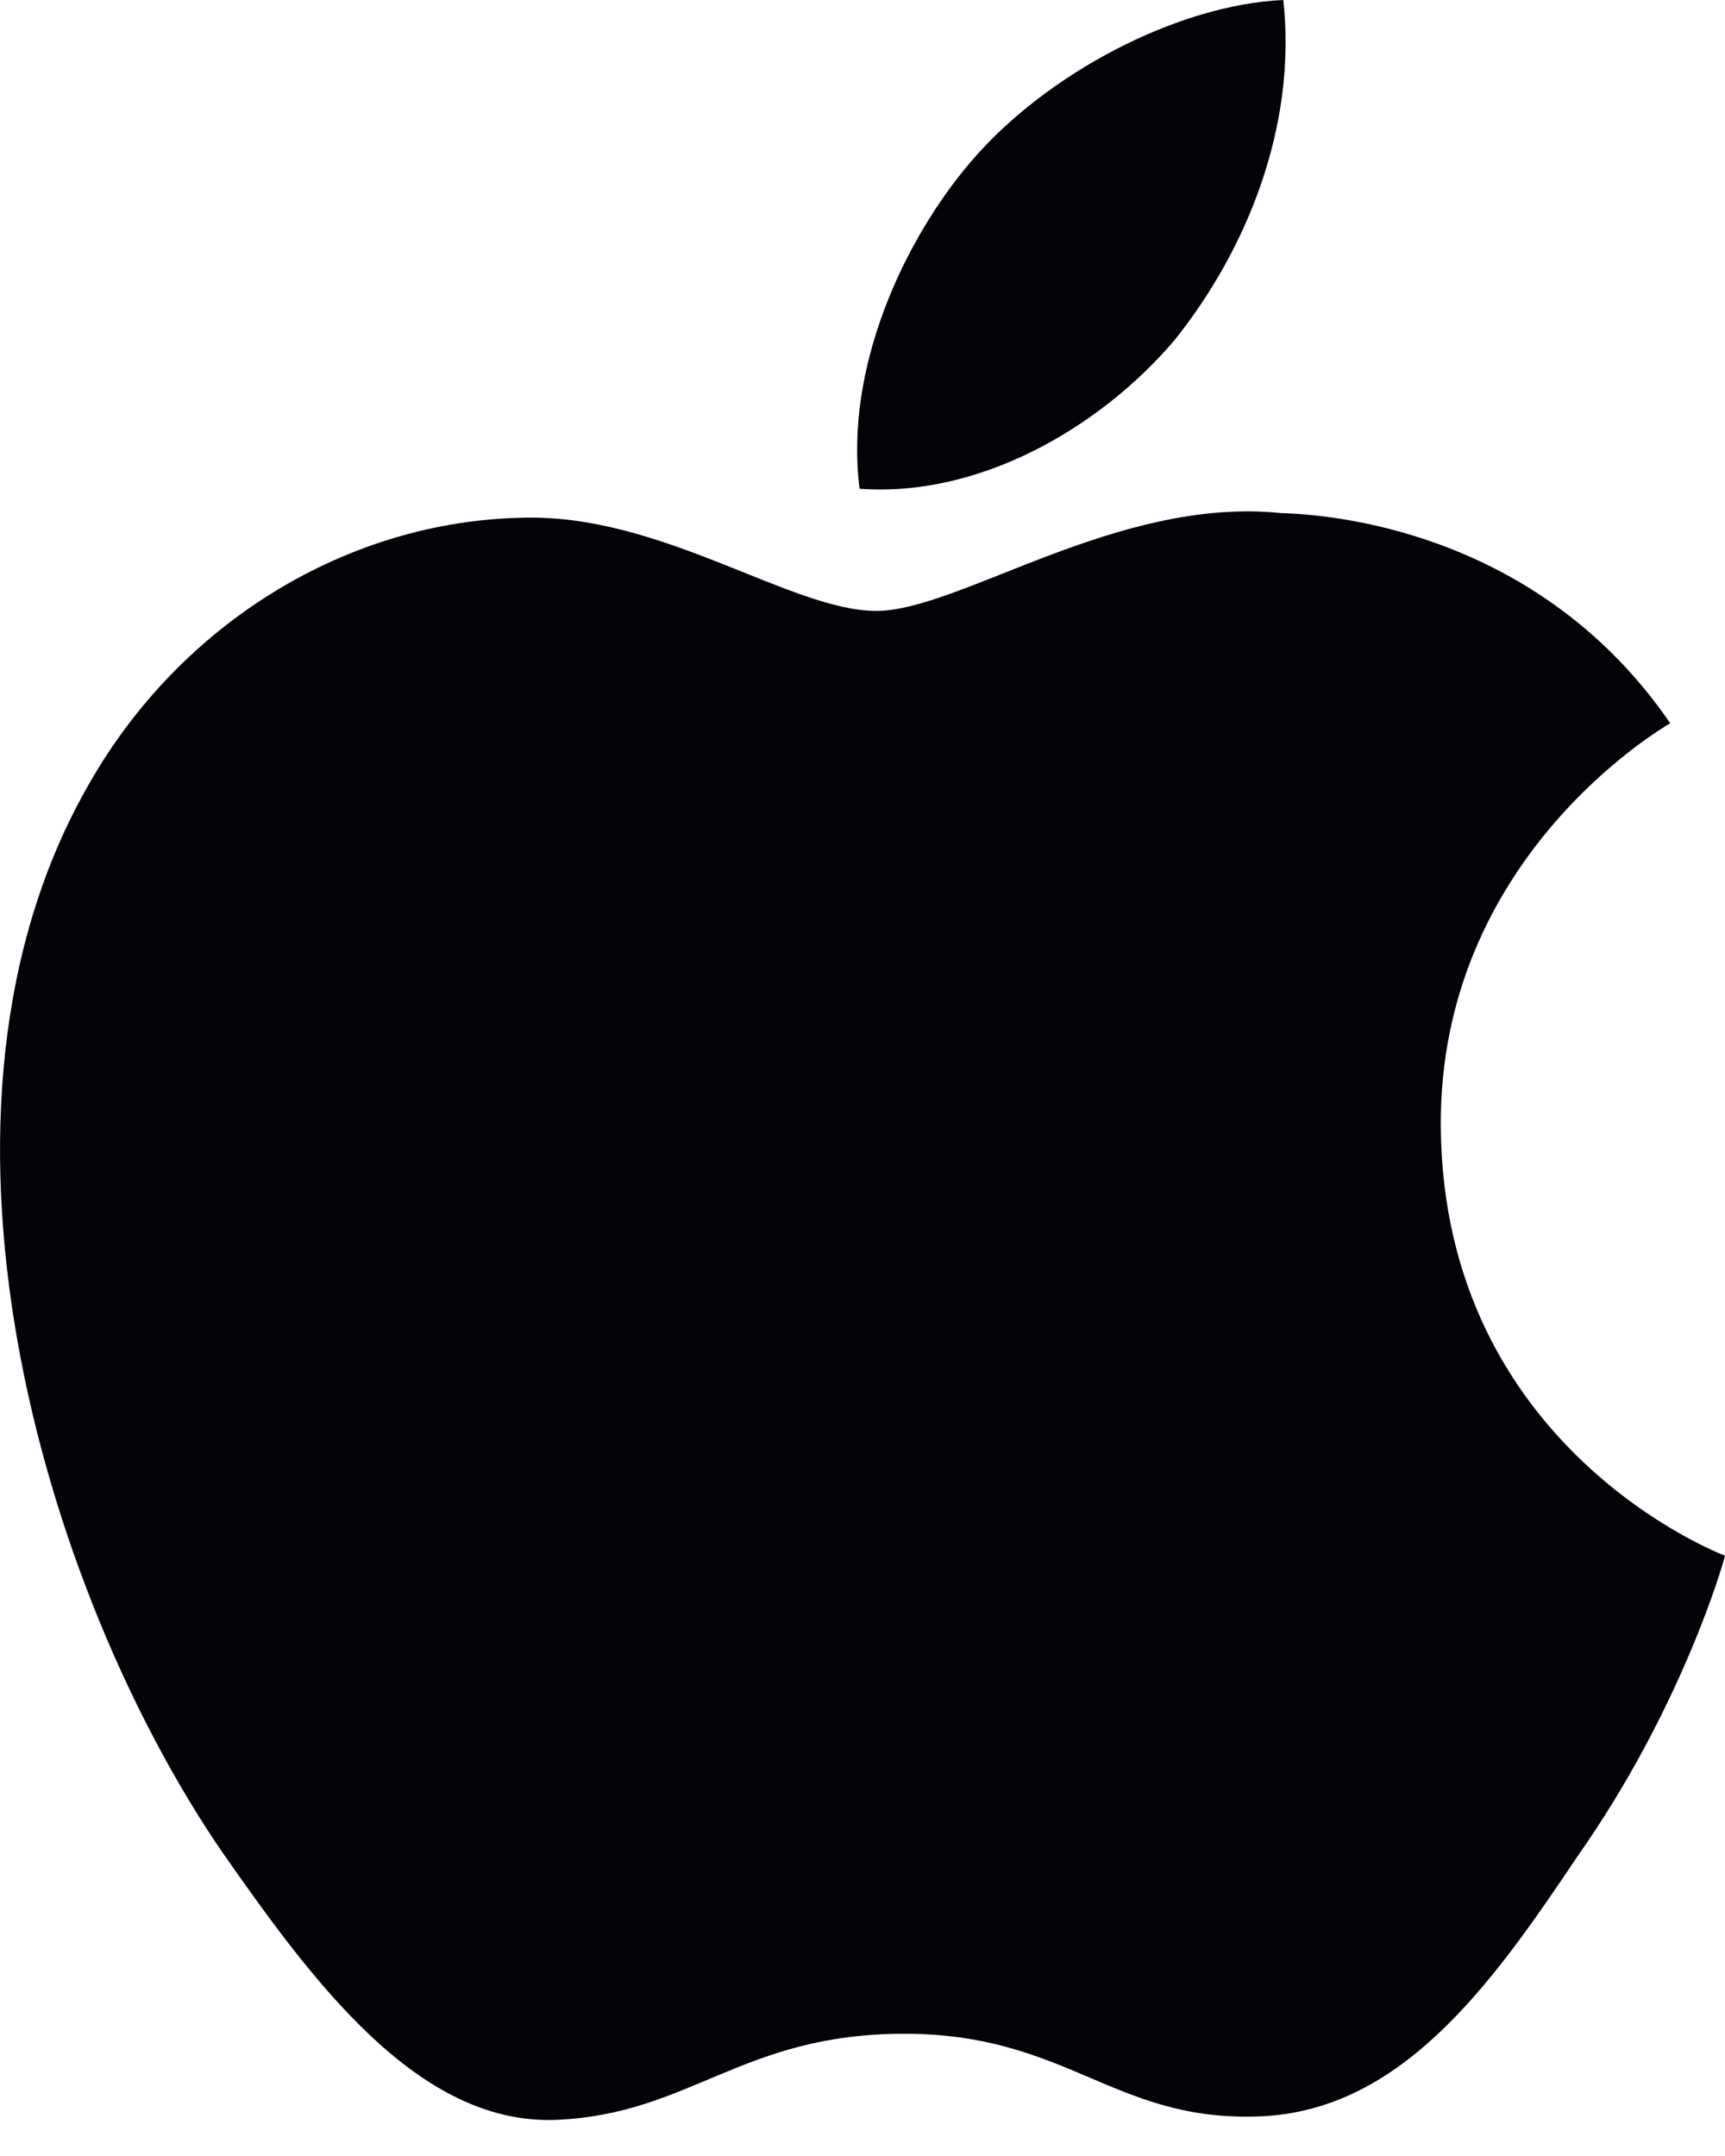 <svg width="16" height="20" viewBox="0 0 16 20" fill="none" xmlns="http://www.w3.org/2000/svg">
<path d="M13.364 10.458C13.341 7.974 15.398 6.765 15.492 6.709C14.327 5.01 12.522 4.778 11.887 4.76C10.371 4.6 8.9 5.667 8.128 5.667C7.34 5.667 6.151 4.775 4.869 4.802C3.219 4.827 1.676 5.782 0.83 7.265C-0.917 10.289 0.386 14.733 2.059 17.178C2.896 18.375 3.874 19.712 5.155 19.665C6.407 19.613 6.875 18.866 8.387 18.866C9.885 18.866 10.324 19.665 11.63 19.634C12.974 19.613 13.821 18.432 14.629 17.224C15.596 15.852 15.985 14.501 16 14.431C15.968 14.42 13.389 13.436 13.364 10.458Z" fill="#030308"/>
<path d="M10.897 3.152C11.57 2.309 12.031 1.163 11.903 0C10.928 0.043 9.709 0.675 9.006 1.499C8.385 2.225 7.83 3.415 7.973 4.534C9.069 4.616 10.194 3.981 10.897 3.152Z" fill="#030308"/>
</svg>
